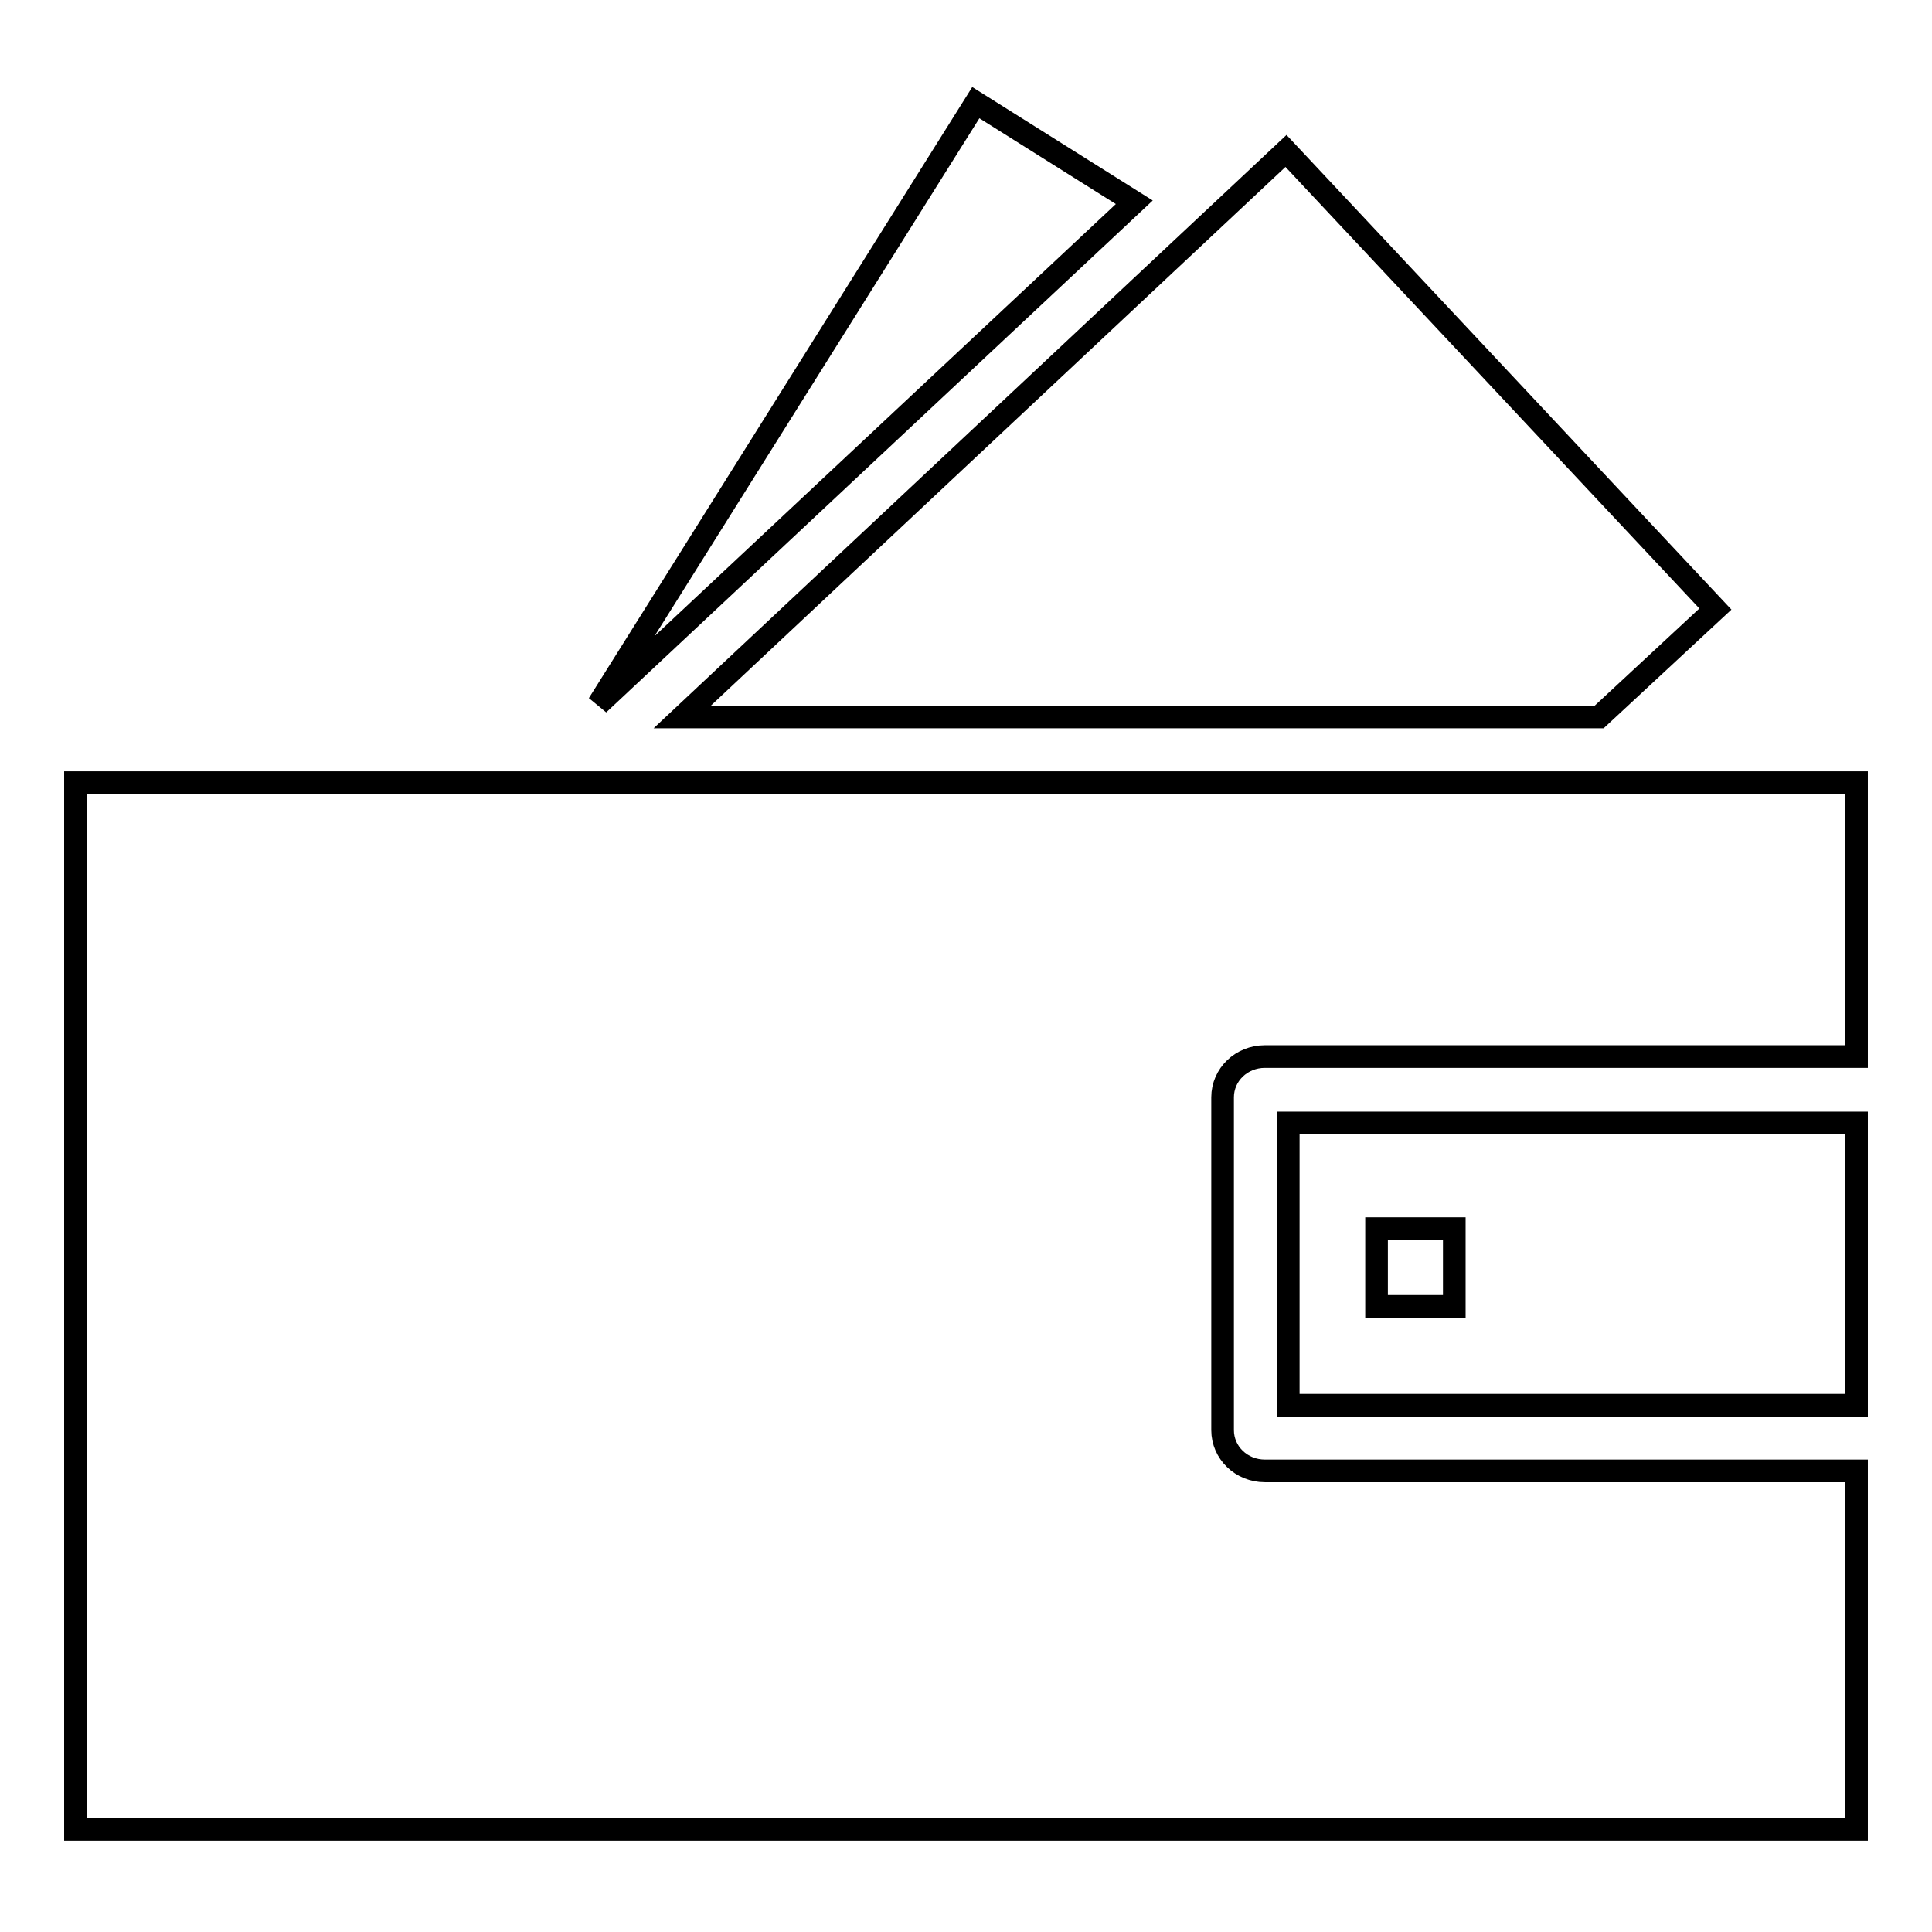 <?xml version="1.0" encoding="utf-8"?>
<!-- Svg Vector Icons : http://www.onlinewebfonts.com/icon -->
<!DOCTYPE svg PUBLIC "-//W3C//DTD SVG 1.1//EN" "http://www.w3.org/Graphics/SVG/1.1/DTD/svg11.dtd">
<svg version="1.1" xmlns="http://www.w3.org/2000/svg" xmlns:xlink="http://www.w3.org/1999/xlink" x="0px" y="0px" viewBox="0 0 256 256" enable-background="new 0 0 256 256" xml:space="preserve">
<g><g><path stroke-width="3" fill-opacity="0" stroke="#000000"  d="M129.3,13.6l-50,79.7l71-66.5L129.3,13.6z"/><path stroke-width="3" fill-opacity="0" stroke="#000000"  d="M211.9,95l15.4-14.3L170.4,20l-80,75H211.9z"/><path stroke-width="3" fill-opacity="0" stroke="#000000"  d="M170.7,186.2H246v-37.4h-75.3V186.2z M182.4,162.8h10.3v10.3h-10.3V162.8z"/><path stroke-width="3" fill-opacity="0" stroke="#000000"  d="M10,242.4h236v-47.5h-78.4c-3.1,0-5.6-2.4-5.6-5.4v-44.1c0-3,2.5-5.4,5.6-5.4H246v-36.3H10V242.4z"/></g></g>
</svg>